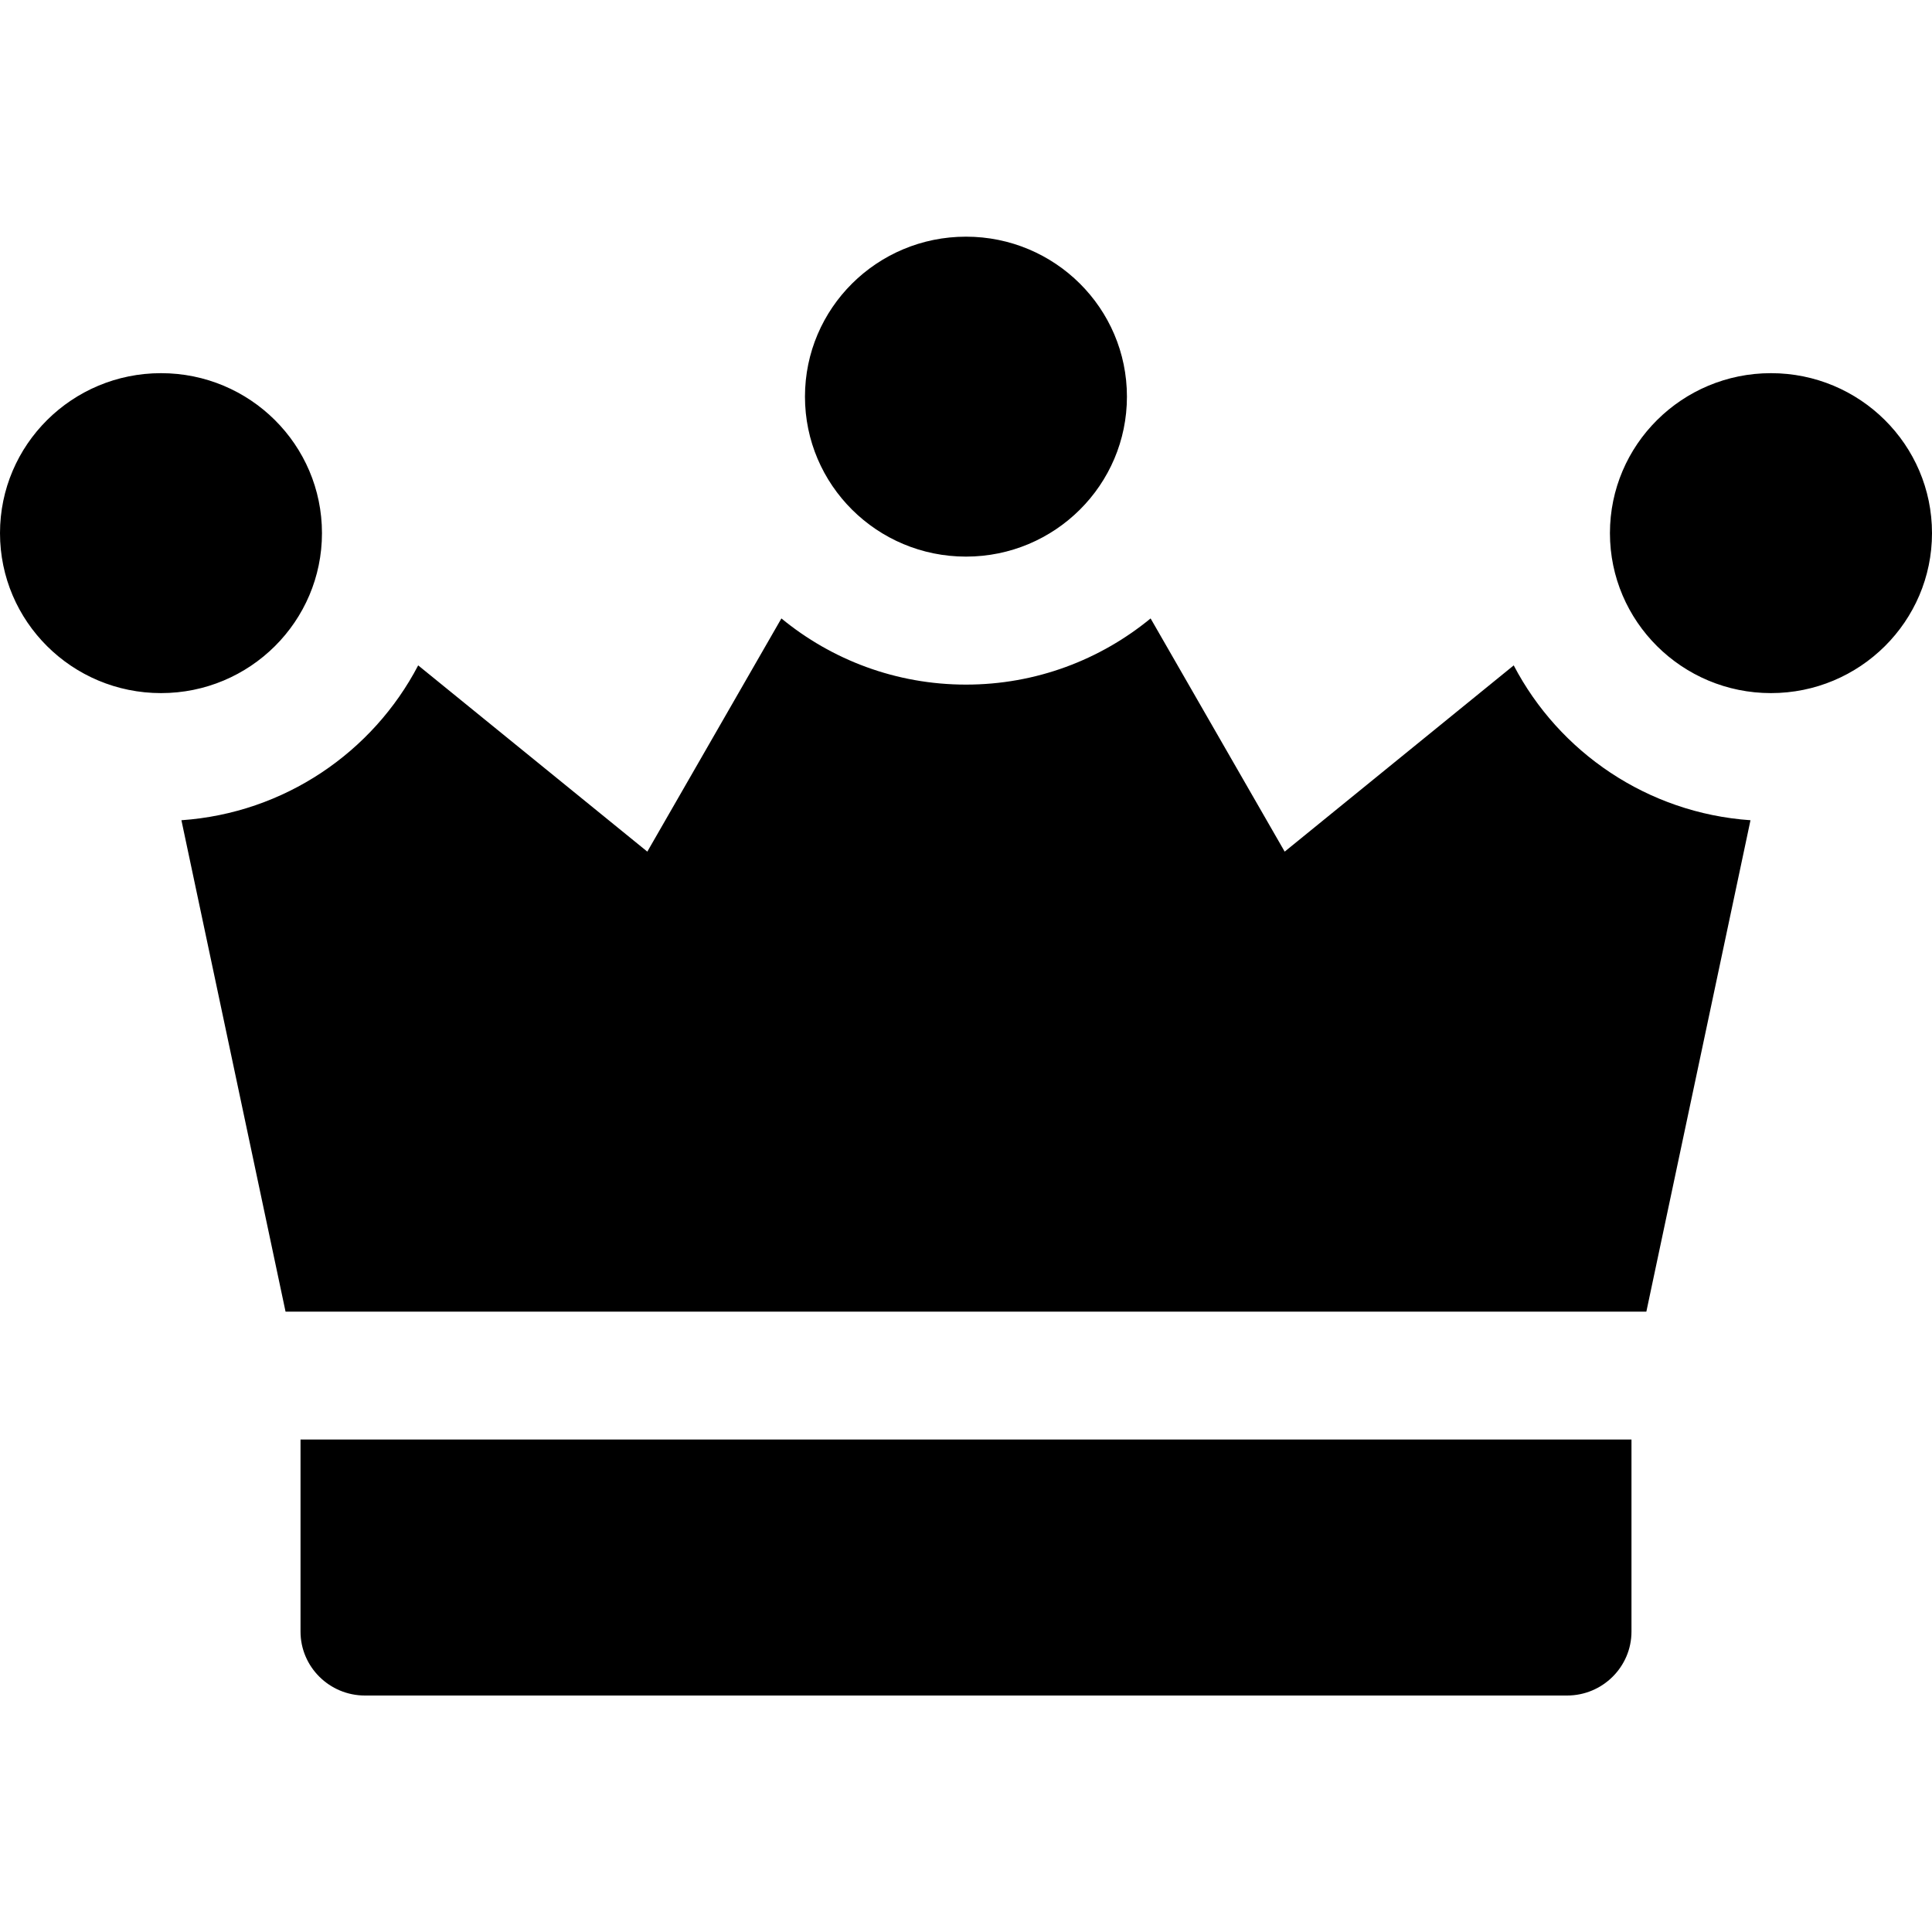 <svg width="20" height="20" viewBox="0 0 20 20" fill="none" xmlns="http://www.w3.org/2000/svg">
<path fill-rule="evenodd" clip-rule="evenodd" d="M10 5.762C10.92 5.762 11.666 5.02 11.666 4.106C11.666 3.191 10.92 2.45 10 2.45C9.079 2.45 8.333 3.191 8.333 4.106C8.333 5.02 9.079 5.762 10 5.762ZM18.333 7.175C19.253 7.175 20 6.433 20 5.519C20 4.604 19.253 3.863 18.333 3.863C17.413 3.863 16.666 4.604 16.666 5.519C16.666 6.433 17.413 7.175 18.333 7.175ZM3.333 5.519C3.333 6.433 2.587 7.175 1.667 7.175C0.746 7.175 0 6.433 0 5.519C0 4.604 0.746 3.863 1.667 3.863C2.587 3.863 3.333 4.604 3.333 5.519ZM15.67 6.888L13.299 8.816L11.911 6.402C11.391 6.829 10.726 7.087 10 7.087C9.274 7.087 8.608 6.829 8.089 6.402L6.701 8.816L4.329 6.888C3.86 7.786 2.945 8.417 1.878 8.491L2.956 13.578H17.043L18.121 8.491C17.054 8.417 16.139 7.786 15.67 6.888ZM16.889 14.902V16.89C16.889 17.255 16.59 17.552 16.222 17.552H3.778C3.41 17.552 3.111 17.255 3.111 16.89V14.902H16.889Z" fill="black"/>
</svg>